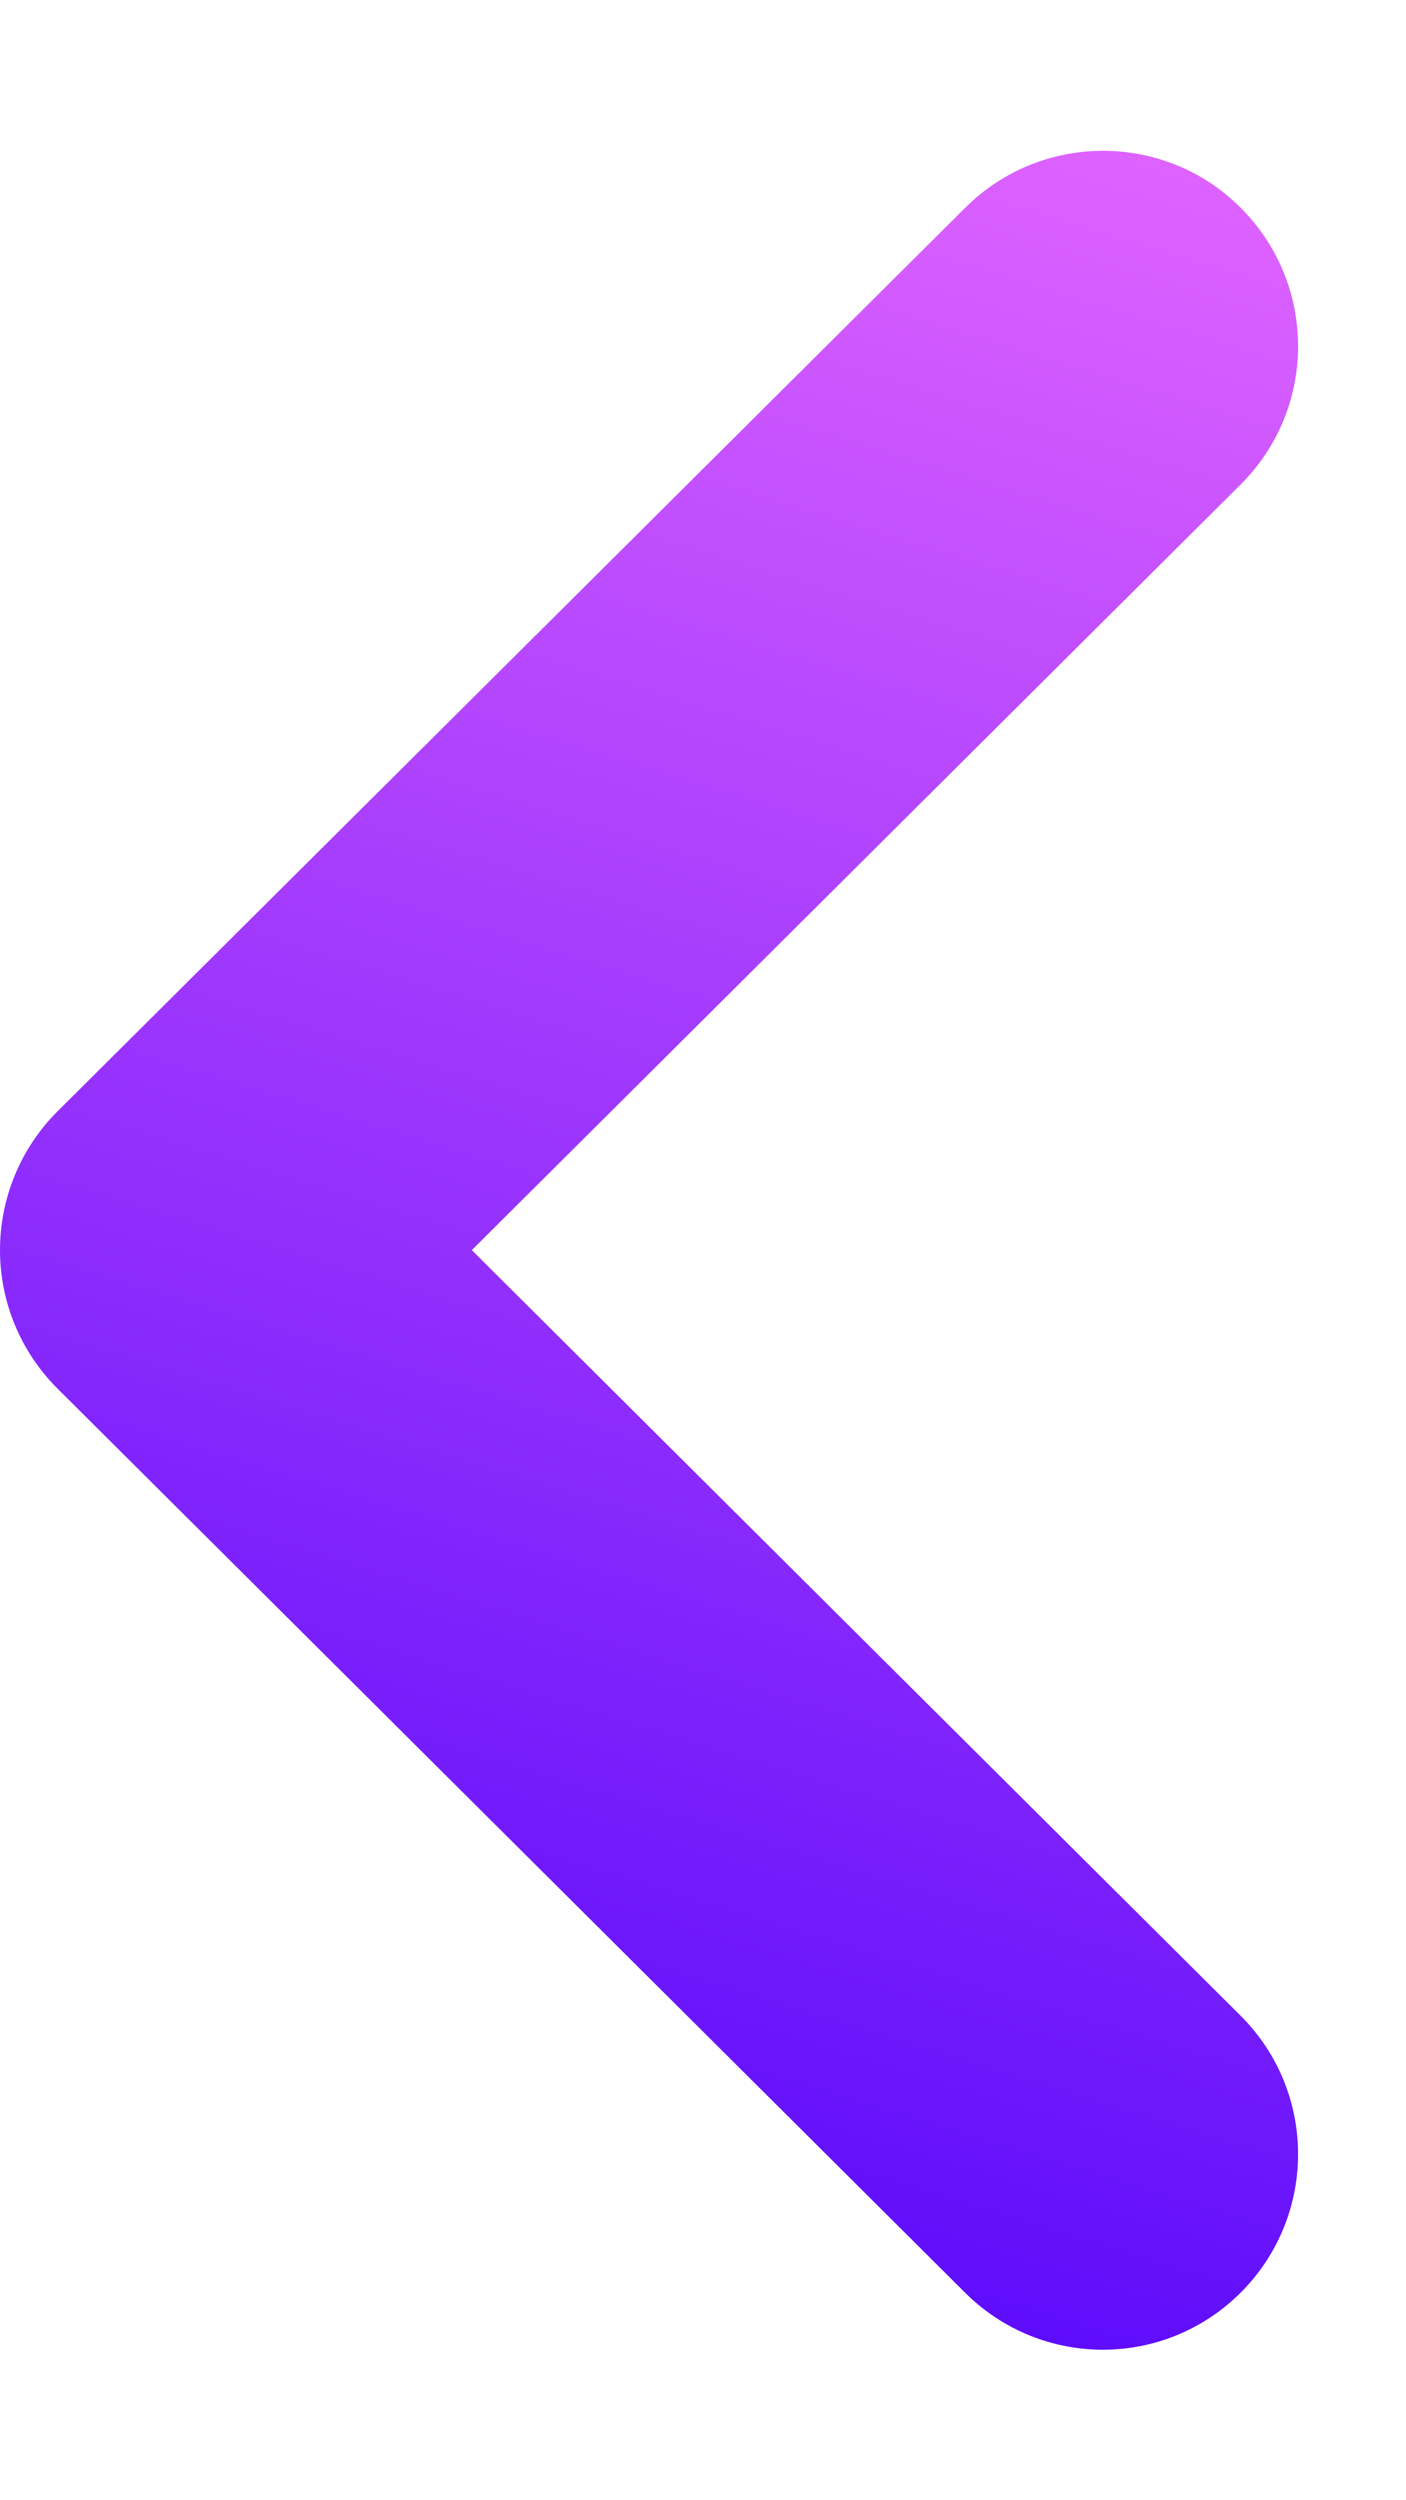 <svg width="9" height="16" viewBox="0 0 9 16" fill="none" xmlns="http://www.w3.org/2000/svg">
<path d="M7.06 0.965C6.742 0.965 6.422 1.087 6.178 1.33L0.367 7.113C0.132 7.348 0 7.667 0 8C0 8.332 0.132 8.65 0.367 8.885L6.178 14.672C6.667 15.159 7.457 15.159 7.945 14.668C8.432 14.178 8.43 13.387 7.942 12.9L3.02 8L7.942 3.1C8.43 2.613 8.432 1.823 7.945 1.333C7.702 1.087 7.38 0.965 7.06 0.965Z" fill="url(#paint0_linear_36_274)"/>
<defs>
<linearGradient id="paint0_linear_36_274" x1="8.309" y1="0.965" x2="3.652" y2="16.156" gradientUnits="userSpaceOnUse">
<stop stop-color="#E164FF"/>
<stop offset="1" stop-color="#4B00FA"/>
</linearGradient>
</defs>
</svg>
